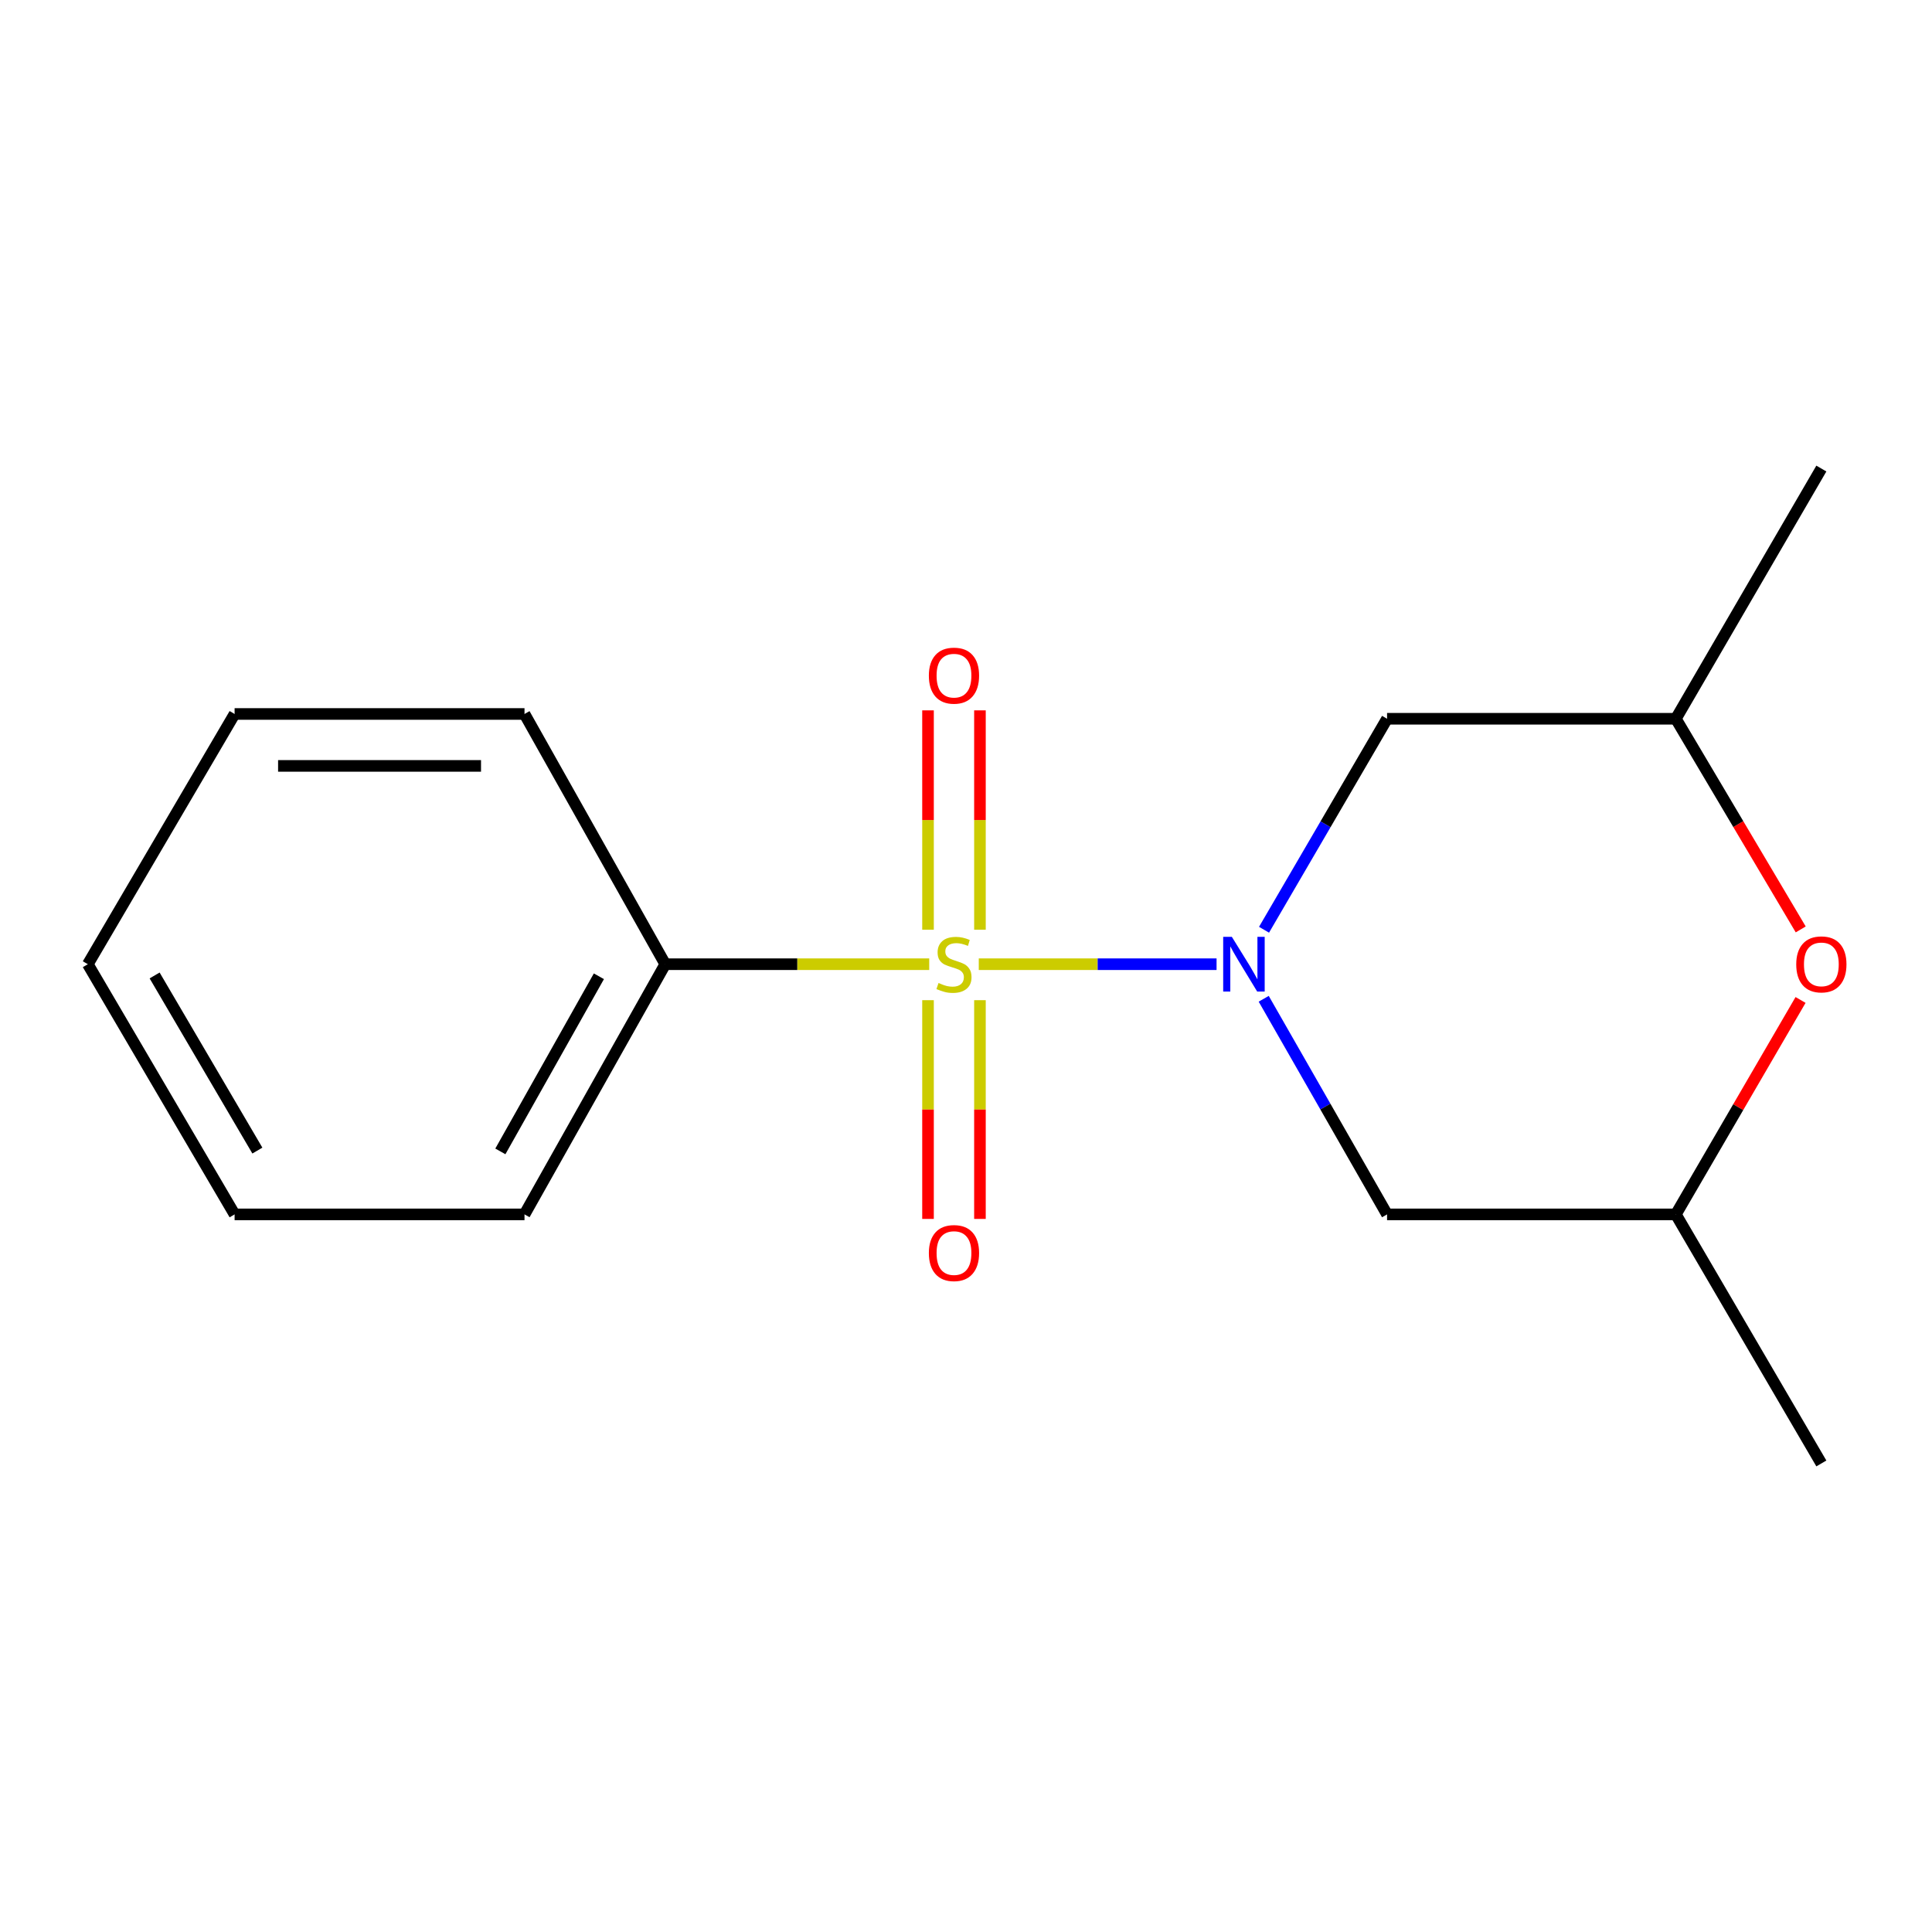 <?xml version='1.0' encoding='iso-8859-1'?>
<svg version='1.1' baseProfile='full'
              xmlns='http://www.w3.org/2000/svg'
                      xmlns:rdkit='http://www.rdkit.org/xml'
                      xmlns:xlink='http://www.w3.org/1999/xlink'
                  xml:space='preserve'
width='1000px' height='1000px' viewBox='0 0 1000 1000'>
<!-- END OF HEADER -->
<rect style='opacity:1.0;fill:#FFFFFF;stroke:none' width='1000' height='1000' x='0' y='0'> </rect>
<path class='bond-0' d='M 506.61,499.074 L 568.15,499.074' style='fill:none;fill-rule:evenodd;stroke:#CCCC00;stroke-width:6px;stroke-linecap:butt;stroke-linejoin:miter;stroke-opacity:1' />
<path class='bond-0' d='M 568.15,499.074 L 629.69,499.074' style='fill:none;fill-rule:evenodd;stroke:#0000FF;stroke-width:6px;stroke-linecap:butt;stroke-linejoin:miter;stroke-opacity:1' />
<path class='bond-3' d='M 507.217,481.218 L 507.217,424.45' style='fill:none;fill-rule:evenodd;stroke:#CCCC00;stroke-width:6px;stroke-linecap:butt;stroke-linejoin:miter;stroke-opacity:1' />
<path class='bond-3' d='M 507.217,424.45 L 507.217,367.683' style='fill:none;fill-rule:evenodd;stroke:#FF0000;stroke-width:6px;stroke-linecap:butt;stroke-linejoin:miter;stroke-opacity:1' />
<path class='bond-3' d='M 480.339,481.218 L 480.339,424.45' style='fill:none;fill-rule:evenodd;stroke:#CCCC00;stroke-width:6px;stroke-linecap:butt;stroke-linejoin:miter;stroke-opacity:1' />
<path class='bond-3' d='M 480.339,424.45 L 480.339,367.683' style='fill:none;fill-rule:evenodd;stroke:#FF0000;stroke-width:6px;stroke-linecap:butt;stroke-linejoin:miter;stroke-opacity:1' />
<path class='bond-4' d='M 480.339,517.69 L 480.339,574.3' style='fill:none;fill-rule:evenodd;stroke:#CCCC00;stroke-width:6px;stroke-linecap:butt;stroke-linejoin:miter;stroke-opacity:1' />
<path class='bond-4' d='M 480.339,574.3 L 480.339,630.91' style='fill:none;fill-rule:evenodd;stroke:#FF0000;stroke-width:6px;stroke-linecap:butt;stroke-linejoin:miter;stroke-opacity:1' />
<path class='bond-4' d='M 507.217,517.69 L 507.217,574.3' style='fill:none;fill-rule:evenodd;stroke:#CCCC00;stroke-width:6px;stroke-linecap:butt;stroke-linejoin:miter;stroke-opacity:1' />
<path class='bond-4' d='M 507.217,574.3 L 507.217,630.91' style='fill:none;fill-rule:evenodd;stroke:#FF0000;stroke-width:6px;stroke-linecap:butt;stroke-linejoin:miter;stroke-opacity:1' />
<path class='bond-6' d='M 480.962,499.074 L 412.65,499.074' style='fill:none;fill-rule:evenodd;stroke:#CCCC00;stroke-width:6px;stroke-linecap:butt;stroke-linejoin:miter;stroke-opacity:1' />
<path class='bond-6' d='M 412.65,499.074 L 344.337,499.074' style='fill:none;fill-rule:evenodd;stroke:#000000;stroke-width:6px;stroke-linecap:butt;stroke-linejoin:miter;stroke-opacity:1' />
<path class='bond-1' d='M 654.262,481.238 L 686.101,426.634' style='fill:none;fill-rule:evenodd;stroke:#0000FF;stroke-width:6px;stroke-linecap:butt;stroke-linejoin:miter;stroke-opacity:1' />
<path class='bond-1' d='M 686.101,426.634 L 717.94,372.031' style='fill:none;fill-rule:evenodd;stroke:#000000;stroke-width:6px;stroke-linecap:butt;stroke-linejoin:miter;stroke-opacity:1' />
<path class='bond-2' d='M 654.096,516.964 L 686.018,572.765' style='fill:none;fill-rule:evenodd;stroke:#0000FF;stroke-width:6px;stroke-linecap:butt;stroke-linejoin:miter;stroke-opacity:1' />
<path class='bond-2' d='M 686.018,572.765 L 717.94,628.566' style='fill:none;fill-rule:evenodd;stroke:#000000;stroke-width:6px;stroke-linecap:butt;stroke-linejoin:miter;stroke-opacity:1' />
<path class='bond-8' d='M 717.94,372.031 L 867.411,372.031' style='fill:none;fill-rule:evenodd;stroke:#000000;stroke-width:6px;stroke-linecap:butt;stroke-linejoin:miter;stroke-opacity:1' />
<path class='bond-7' d='M 717.94,628.566 L 867.411,628.566' style='fill:none;fill-rule:evenodd;stroke:#000000;stroke-width:6px;stroke-linecap:butt;stroke-linejoin:miter;stroke-opacity:1' />
<path class='bond-5' d='M 931.966,517.579 L 899.689,573.073' style='fill:none;fill-rule:evenodd;stroke:#FF0000;stroke-width:6px;stroke-linecap:butt;stroke-linejoin:miter;stroke-opacity:1' />
<path class='bond-5' d='M 899.689,573.073 L 867.411,628.566' style='fill:none;fill-rule:evenodd;stroke:#000000;stroke-width:6px;stroke-linecap:butt;stroke-linejoin:miter;stroke-opacity:1' />
<path class='bond-16' d='M 932.051,481.062 L 899.731,426.547' style='fill:none;fill-rule:evenodd;stroke:#FF0000;stroke-width:6px;stroke-linecap:butt;stroke-linejoin:miter;stroke-opacity:1' />
<path class='bond-16' d='M 899.731,426.547 L 867.411,372.031' style='fill:none;fill-rule:evenodd;stroke:#000000;stroke-width:6px;stroke-linecap:butt;stroke-linejoin:miter;stroke-opacity:1' />
<path class='bond-9' d='M 344.337,499.074 L 271.483,628.566' style='fill:none;fill-rule:evenodd;stroke:#000000;stroke-width:6px;stroke-linecap:butt;stroke-linejoin:miter;stroke-opacity:1' />
<path class='bond-9' d='M 309.984,505.319 L 258.986,595.963' style='fill:none;fill-rule:evenodd;stroke:#000000;stroke-width:6px;stroke-linecap:butt;stroke-linejoin:miter;stroke-opacity:1' />
<path class='bond-10' d='M 344.337,499.074 L 271.483,369.552' style='fill:none;fill-rule:evenodd;stroke:#000000;stroke-width:6px;stroke-linecap:butt;stroke-linejoin:miter;stroke-opacity:1' />
<path class='bond-11' d='M 867.411,628.566 L 942.729,757.476' style='fill:none;fill-rule:evenodd;stroke:#000000;stroke-width:6px;stroke-linecap:butt;stroke-linejoin:miter;stroke-opacity:1' />
<path class='bond-12' d='M 867.411,372.031 L 942.729,242.524' style='fill:none;fill-rule:evenodd;stroke:#000000;stroke-width:6px;stroke-linecap:butt;stroke-linejoin:miter;stroke-opacity:1' />
<path class='bond-13' d='M 271.483,628.566 L 121.429,628.566' style='fill:none;fill-rule:evenodd;stroke:#000000;stroke-width:6px;stroke-linecap:butt;stroke-linejoin:miter;stroke-opacity:1' />
<path class='bond-14' d='M 271.483,369.552 L 121.429,369.552' style='fill:none;fill-rule:evenodd;stroke:#000000;stroke-width:6px;stroke-linecap:butt;stroke-linejoin:miter;stroke-opacity:1' />
<path class='bond-14' d='M 248.975,396.43 L 143.937,396.43' style='fill:none;fill-rule:evenodd;stroke:#000000;stroke-width:6px;stroke-linecap:butt;stroke-linejoin:miter;stroke-opacity:1' />
<path class='bond-17' d='M 121.429,628.566 L 45.455,499.074' style='fill:none;fill-rule:evenodd;stroke:#000000;stroke-width:6px;stroke-linecap:butt;stroke-linejoin:miter;stroke-opacity:1' />
<path class='bond-17' d='M 133.216,595.541 L 80.033,504.897' style='fill:none;fill-rule:evenodd;stroke:#000000;stroke-width:6px;stroke-linecap:butt;stroke-linejoin:miter;stroke-opacity:1' />
<path class='bond-15' d='M 121.429,369.552 L 45.455,499.074' style='fill:none;fill-rule:evenodd;stroke:#000000;stroke-width:6px;stroke-linecap:butt;stroke-linejoin:miter;stroke-opacity:1' />
<path  class='atom-0' d='M 485.778 508.794
Q 486.098 508.914, 487.418 509.474
Q 488.738 510.034, 490.178 510.394
Q 491.658 510.714, 493.098 510.714
Q 495.778 510.714, 497.338 509.434
Q 498.898 508.114, 498.898 505.834
Q 498.898 504.274, 498.098 503.314
Q 497.338 502.354, 496.138 501.834
Q 494.938 501.314, 492.938 500.714
Q 490.418 499.954, 488.898 499.234
Q 487.418 498.514, 486.338 496.994
Q 485.298 495.474, 485.298 492.914
Q 485.298 489.354, 487.698 487.154
Q 490.138 484.954, 494.938 484.954
Q 498.218 484.954, 501.938 486.514
L 501.018 489.594
Q 497.618 488.194, 495.058 488.194
Q 492.298 488.194, 490.778 489.354
Q 489.258 490.474, 489.298 492.434
Q 489.298 493.954, 490.058 494.874
Q 490.858 495.794, 491.978 496.314
Q 493.138 496.834, 495.058 497.434
Q 497.618 498.234, 499.138 499.034
Q 500.658 499.834, 501.738 501.474
Q 502.858 503.074, 502.858 505.834
Q 502.858 509.754, 500.218 511.874
Q 497.618 513.954, 493.258 513.954
Q 490.738 513.954, 488.818 513.394
Q 486.938 512.874, 484.698 511.954
L 485.778 508.794
' fill='#CCCC00'/>
<path  class='atom-1' d='M 637.602 484.914
L 646.882 499.914
Q 647.802 501.394, 649.282 504.074
Q 650.762 506.754, 650.842 506.914
L 650.842 484.914
L 654.602 484.914
L 654.602 513.234
L 650.722 513.234
L 640.762 496.834
Q 639.602 494.914, 638.362 492.714
Q 637.162 490.514, 636.802 489.834
L 636.802 513.234
L 633.122 513.234
L 633.122 484.914
L 637.602 484.914
' fill='#0000FF'/>
<path  class='atom-4' d='M 480.778 349.713
Q 480.778 342.913, 484.138 339.113
Q 487.498 335.313, 493.778 335.313
Q 500.058 335.313, 503.418 339.113
Q 506.778 342.913, 506.778 349.713
Q 506.778 356.593, 503.378 360.513
Q 499.978 364.393, 493.778 364.393
Q 487.538 364.393, 484.138 360.513
Q 480.778 356.633, 480.778 349.713
M 493.778 361.193
Q 498.098 361.193, 500.418 358.313
Q 502.778 355.393, 502.778 349.713
Q 502.778 344.153, 500.418 341.353
Q 498.098 338.513, 493.778 338.513
Q 489.458 338.513, 487.098 341.313
Q 484.778 344.113, 484.778 349.713
Q 484.778 355.433, 487.098 358.313
Q 489.458 361.193, 493.778 361.193
' fill='#FF0000'/>
<path  class='atom-5' d='M 480.778 648.581
Q 480.778 641.781, 484.138 637.981
Q 487.498 634.181, 493.778 634.181
Q 500.058 634.181, 503.418 637.981
Q 506.778 641.781, 506.778 648.581
Q 506.778 655.461, 503.378 659.381
Q 499.978 663.261, 493.778 663.261
Q 487.538 663.261, 484.138 659.381
Q 480.778 655.501, 480.778 648.581
M 493.778 660.061
Q 498.098 660.061, 500.418 657.181
Q 502.778 654.261, 502.778 648.581
Q 502.778 643.021, 500.418 640.221
Q 498.098 637.381, 493.778 637.381
Q 489.458 637.381, 487.098 640.181
Q 484.778 642.981, 484.778 648.581
Q 484.778 654.301, 487.098 657.181
Q 489.458 660.061, 493.778 660.061
' fill='#FF0000'/>
<path  class='atom-6' d='M 929.729 499.154
Q 929.729 492.354, 933.089 488.554
Q 936.449 484.754, 942.729 484.754
Q 949.009 484.754, 952.369 488.554
Q 955.729 492.354, 955.729 499.154
Q 955.729 506.034, 952.329 509.954
Q 948.929 513.834, 942.729 513.834
Q 936.489 513.834, 933.089 509.954
Q 929.729 506.074, 929.729 499.154
M 942.729 510.634
Q 947.049 510.634, 949.369 507.754
Q 951.729 504.834, 951.729 499.154
Q 951.729 493.594, 949.369 490.794
Q 947.049 487.954, 942.729 487.954
Q 938.409 487.954, 936.049 490.754
Q 933.729 493.554, 933.729 499.154
Q 933.729 504.874, 936.049 507.754
Q 938.409 510.634, 942.729 510.634
' fill='#FF0000'/>
</svg>
